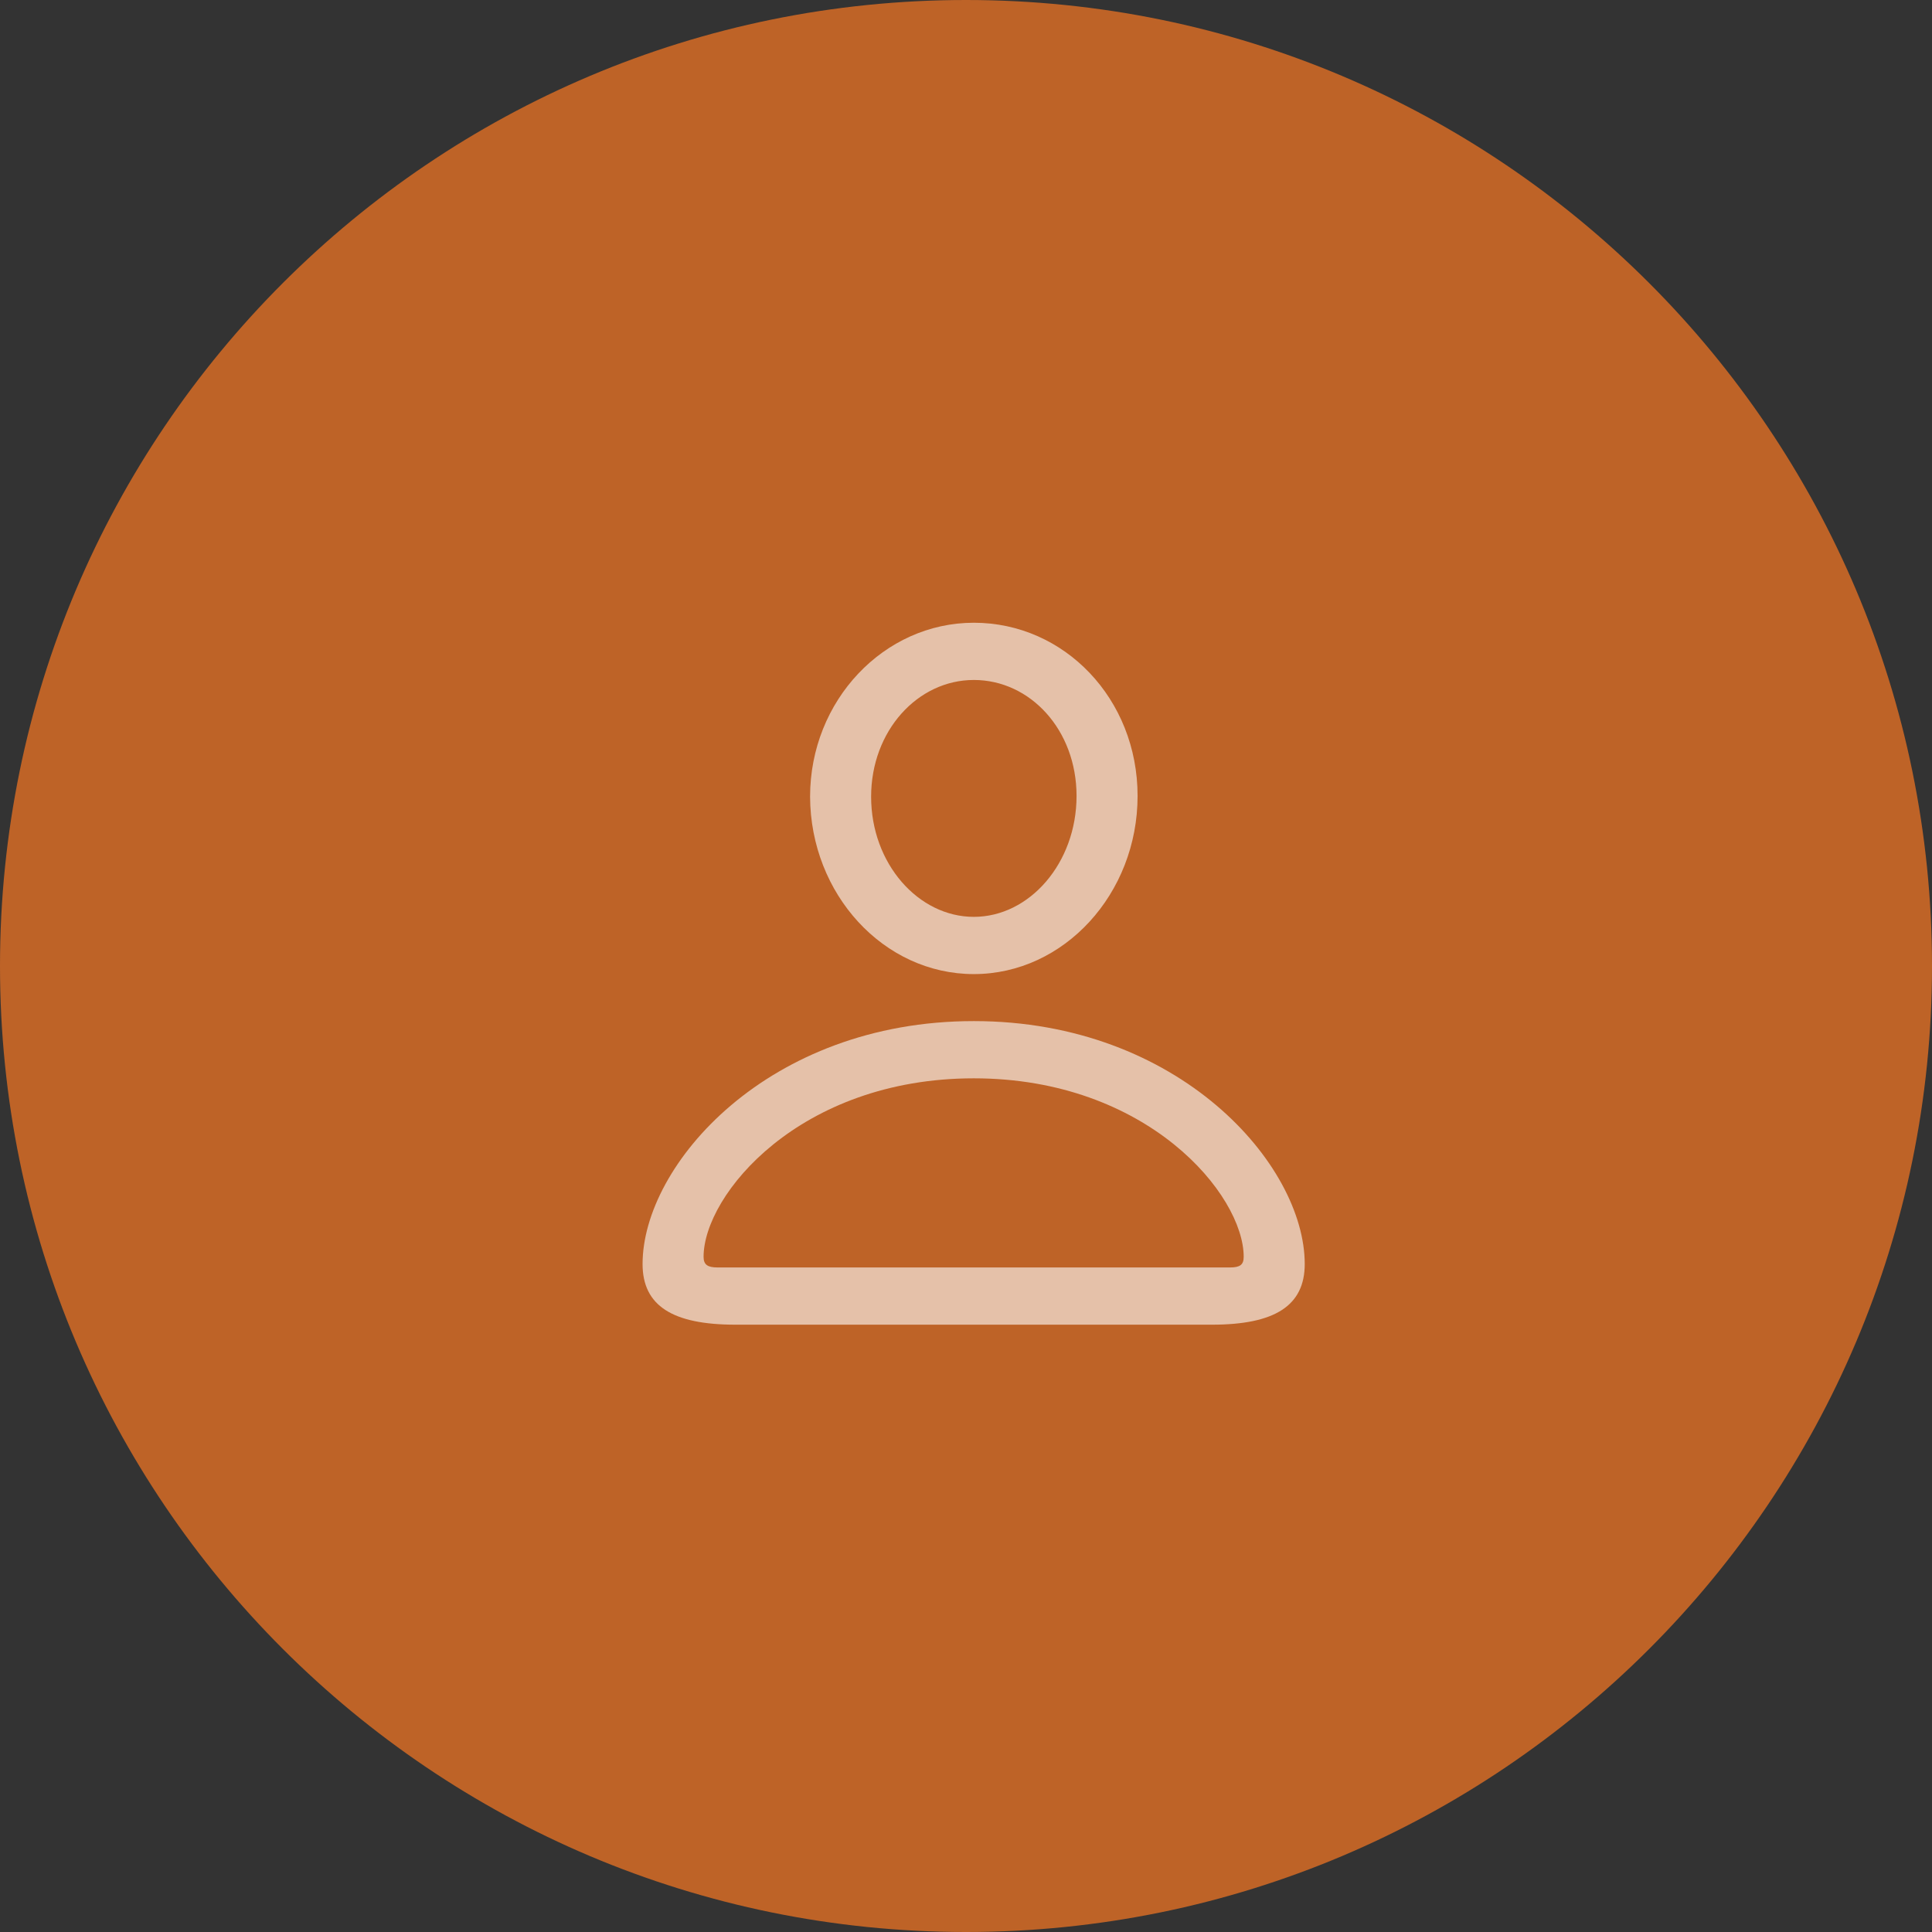 <svg width="64" height="64" viewBox="0 0 64 64" fill="none" xmlns="http://www.w3.org/2000/svg">
<rect x="0" y="0" width="64" height="64" fill="#333333" stroke="none"/>
<g clip-path="url(#clip0_4717_4989)">
<path d="M32 64C49.673 64 64 49.673 64 32C64 14.327 49.673 0 32 0C14.327 0 0 14.327 0 32C0 49.673 14.327 64 32 64Z" fill="#BE6327"/>
<g opacity="0.6">
<path d="M24.362 43.882H40.145C42.229 43.882 43.221 43.254 43.221 41.873C43.221 38.583 39.065 33.825 32.259 33.825C25.442 33.825 21.286 38.583 21.286 41.873C21.286 43.254 22.278 43.882 24.362 43.882ZM23.772 41.986C23.445 41.986 23.307 41.898 23.307 41.635C23.307 39.575 26.496 35.721 32.259 35.721C38.01 35.721 41.199 39.575 41.199 41.635C41.199 41.898 41.074 41.986 40.747 41.986H23.772ZM32.259 32.268C35.248 32.268 37.684 29.606 37.684 26.367C37.684 23.152 35.26 20.629 32.259 20.629C29.284 20.629 26.835 23.203 26.835 26.392C26.848 29.619 29.271 32.268 32.259 32.268ZM32.259 30.372C30.426 30.372 28.857 28.614 28.857 26.392C28.857 24.207 30.401 22.525 32.259 22.525C34.13 22.525 35.662 24.182 35.662 26.367C35.662 28.589 34.105 30.372 32.259 30.372Z" fill="white"/>
</g>
</g>
<defs>
<clipPath id="clip0_4717_4989">
<rect width="64" height="64" fill="white"/>
</clipPath>
</defs>
</svg>
